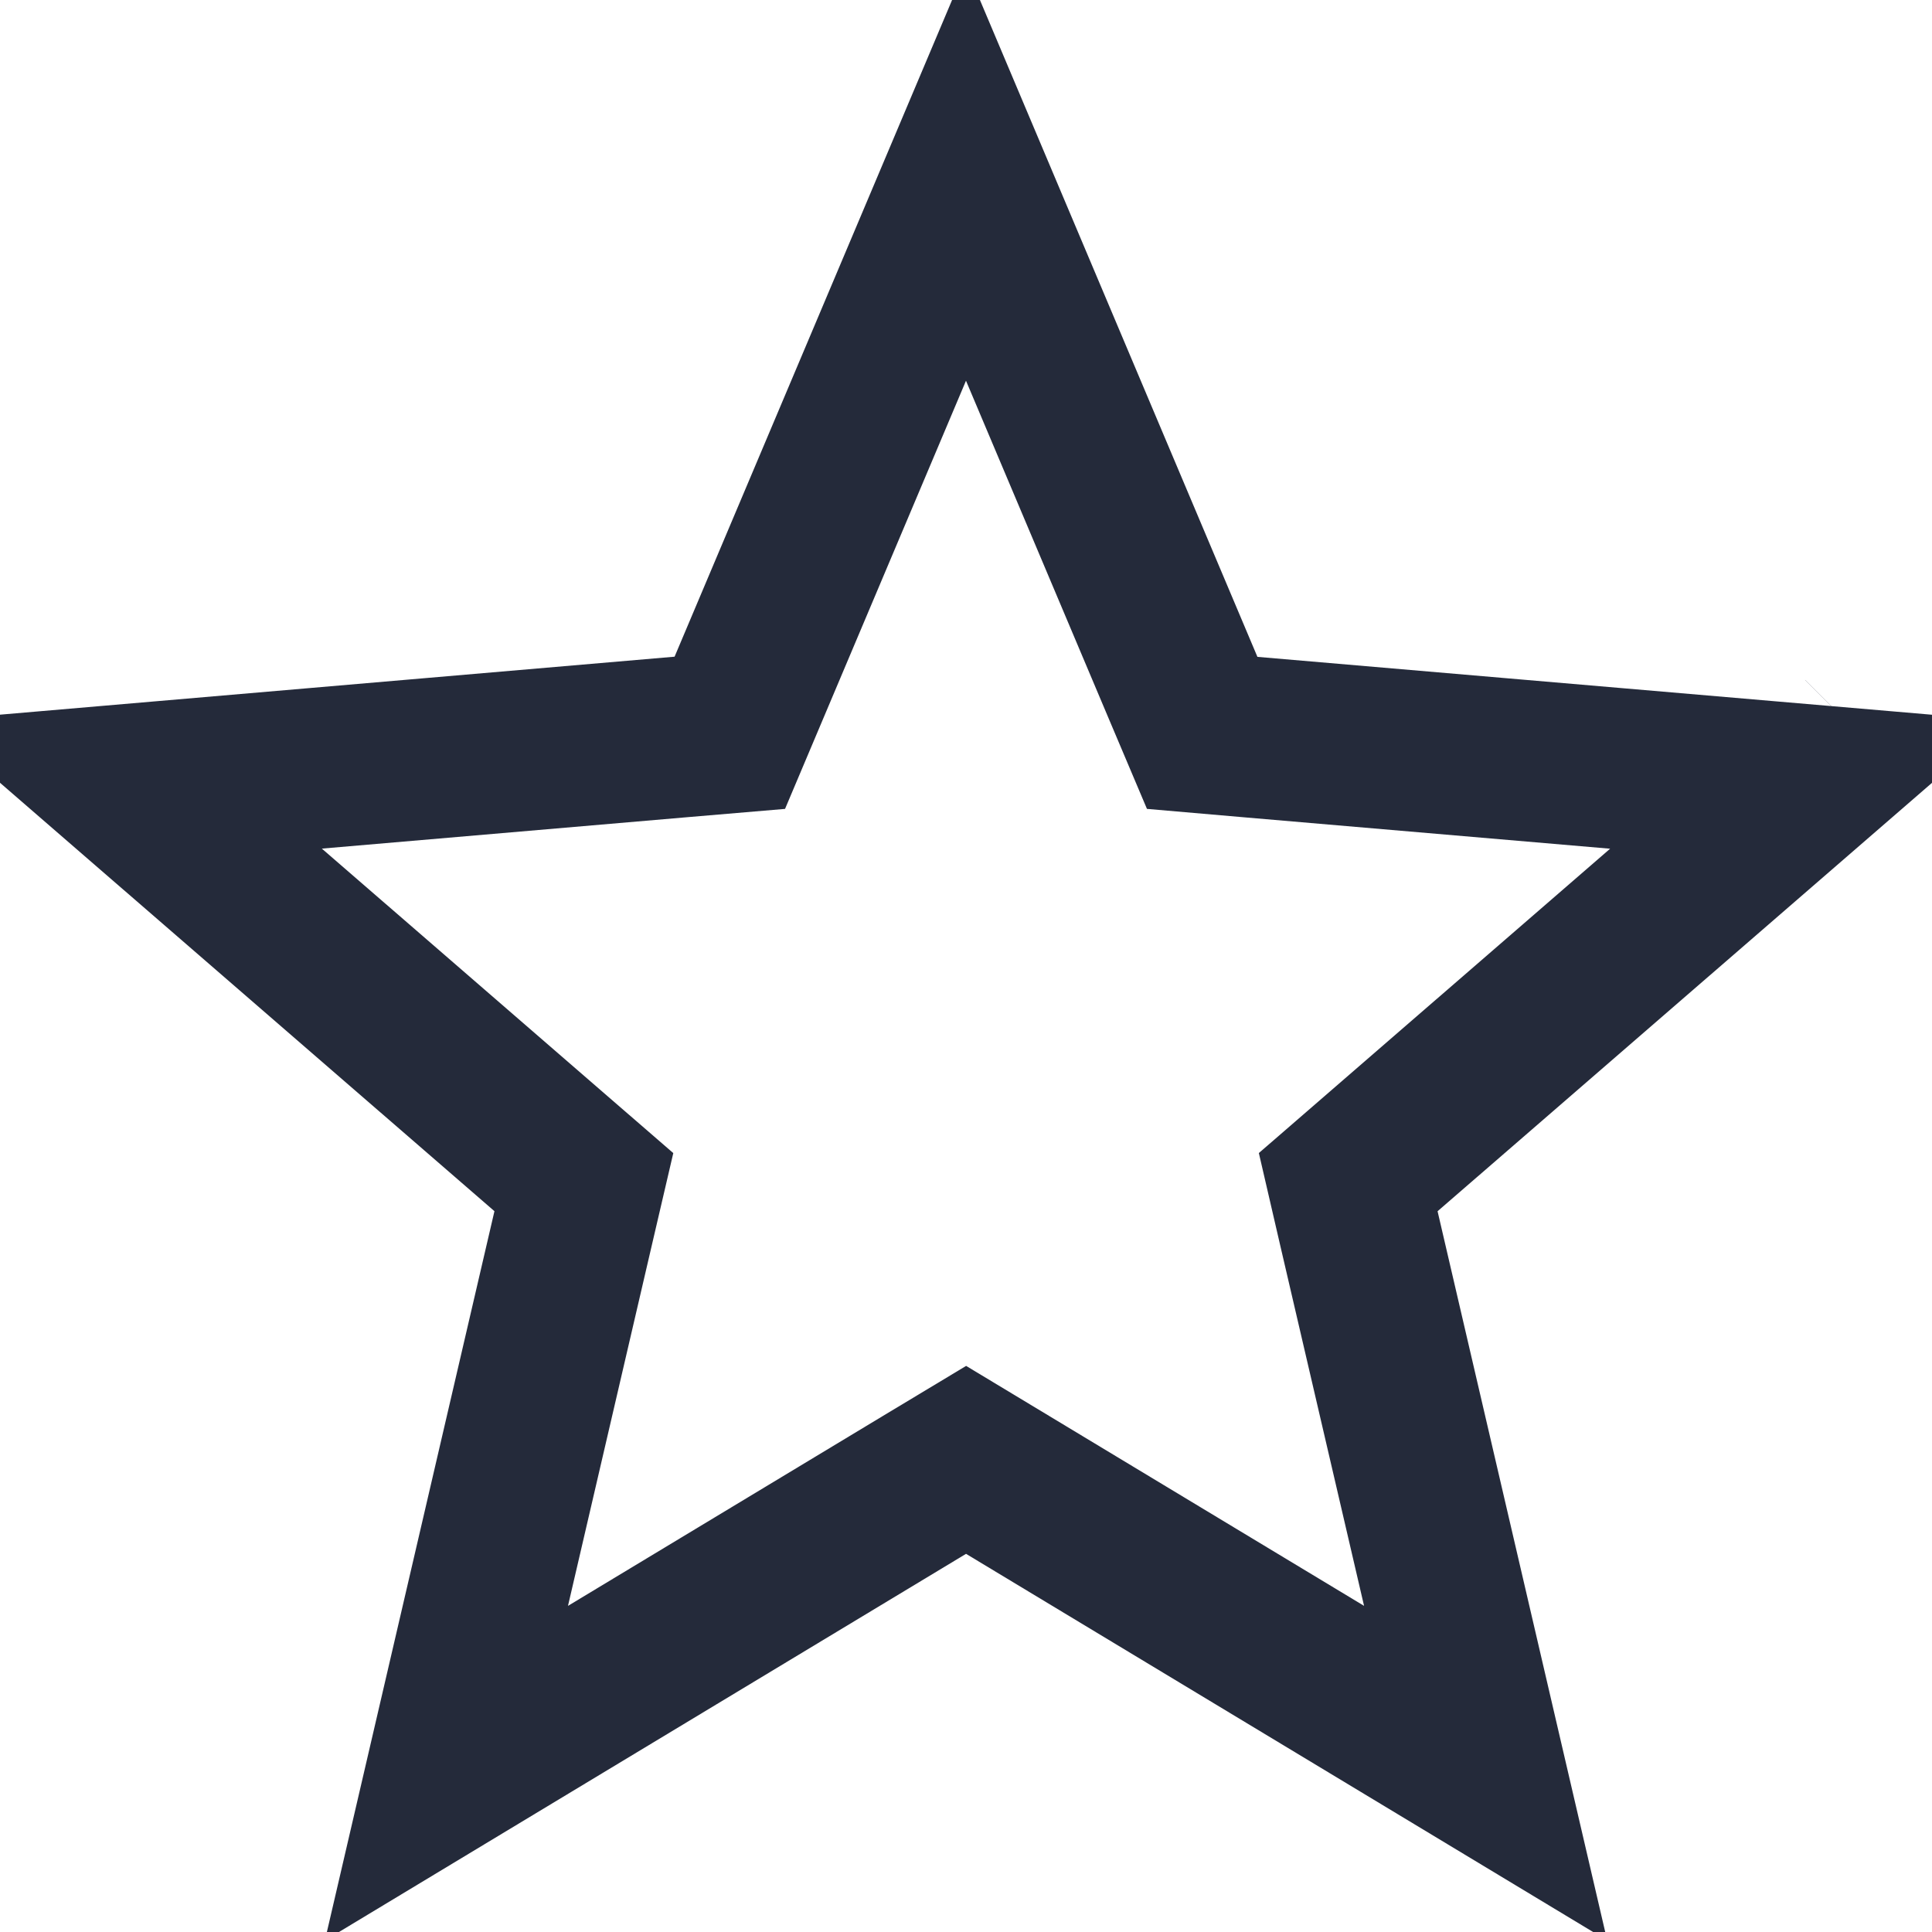<svg width="24" height="24" viewBox="0 0 24 24" fill="none" xmlns="http://www.w3.org/2000/svg">
<g clip-path="url(#clip0)">
<path d="M14.699 8.549L14.934 9.104L15.534 9.156L22.445 9.749L17.204 14.29L16.748 14.685L16.884 15.273L18.455 22.027L12.517 18.446L12.001 18.135L11.484 18.446L5.546 22.027L7.116 15.273L7.253 14.685L6.797 14.29L1.555 9.748L8.465 9.154L9.066 9.103L9.301 8.547L12 2.16L14.699 8.549ZM23.131 9.155C23.132 9.154 23.132 9.154 23.132 9.154L23.132 9.154L23.131 9.155ZM5.34 22.913L5.34 22.913L5.34 22.913Z" stroke="#242A3A" stroke-width="2"/>
</g>
<defs>
<clipPath id="clip0">
<rect width="24" height="24" fill="white"/>
</clipPath>
</defs>
</svg>
